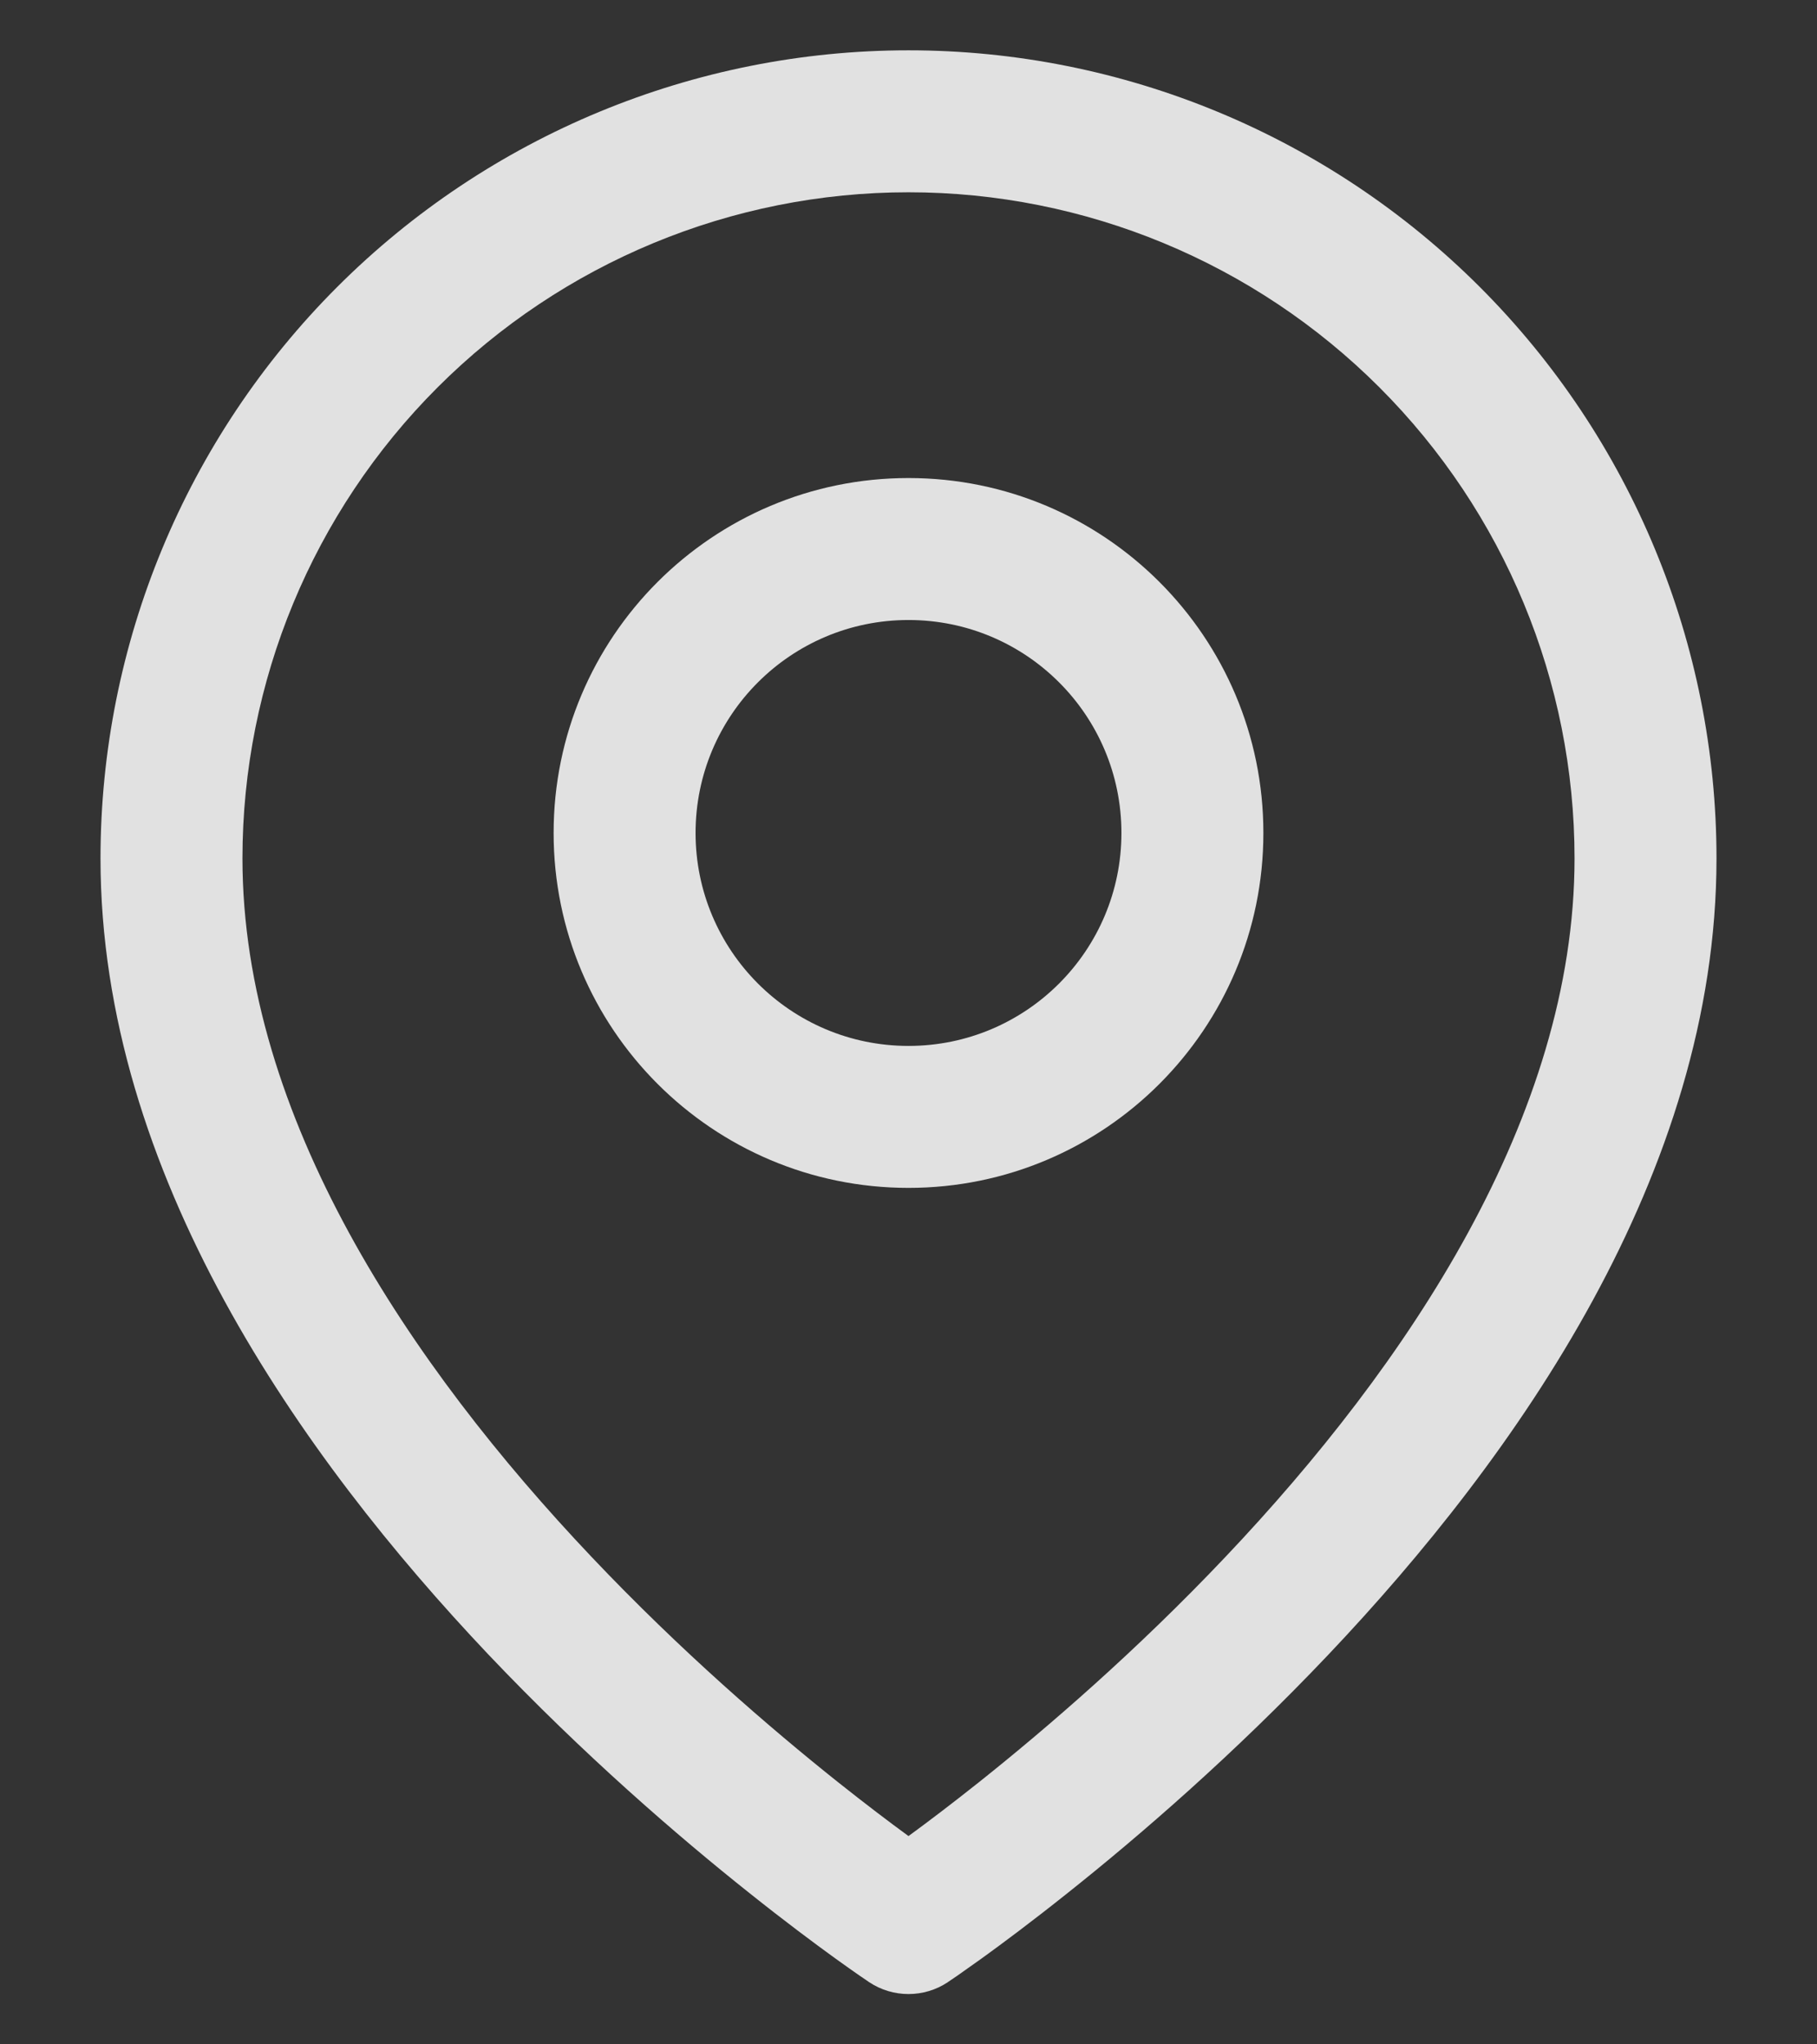 <svg width="16" height="18" viewBox="0 0 16 18" fill="none" xmlns="http://www.w3.org/2000/svg">
<rect x="0" y="0" width="16" height="18" fill="#333333" stroke="none"/>
<path fill-rule="evenodd" clip-rule="evenodd" d="M8 4.209C6.274 4.209 4.875 5.608 4.875 7.334C4.875 9.059 6.274 10.459 8 10.459C9.726 10.459 11.125 9.059 11.125 7.334C11.125 5.608 9.726 4.209 8 4.209ZM6.125 7.334C6.125 6.298 6.964 5.459 8 5.459C9.036 5.459 9.875 6.298 9.875 7.334C9.875 8.369 9.036 9.209 8 9.209C6.964 9.209 6.125 8.369 6.125 7.334Z" fill="white" fill-opacity="0.85"/>
<path fill-rule="evenodd" clip-rule="evenodd" d="M7.653 17.452C7.653 17.452 7.653 17.452 8 16.932L7.653 17.452C7.863 17.592 8.137 17.592 8.347 17.452L8 16.932C8.347 17.452 8.347 17.452 8.347 17.452L8.347 17.451L8.354 17.447L8.37 17.436C8.383 17.427 8.403 17.413 8.429 17.396C8.479 17.361 8.552 17.309 8.645 17.243C8.829 17.11 9.091 16.915 9.403 16.666C10.028 16.169 10.862 15.45 11.698 14.568C13.346 12.829 15.115 10.333 15.115 7.558C15.115 5.671 14.365 3.861 13.031 2.527C11.697 1.193 9.887 0.443 8 0.443C6.113 0.443 4.303 1.193 2.969 2.527C1.635 3.861 0.885 5.671 0.885 7.558C0.885 10.333 2.654 12.829 4.301 14.568C5.138 15.45 5.972 16.169 6.597 16.666C6.909 16.915 7.171 17.11 7.355 17.243C7.447 17.309 7.52 17.361 7.571 17.396C7.597 17.413 7.616 17.427 7.63 17.436L7.646 17.447L7.651 17.451L7.653 17.452ZM3.853 3.411C4.953 2.311 6.445 1.693 8 1.693C9.555 1.693 11.047 2.311 12.147 3.411C13.247 4.511 13.865 6.003 13.865 7.558C13.865 9.831 12.389 12.022 10.791 13.708C10.005 14.538 9.217 15.216 8.625 15.688C8.376 15.886 8.163 16.047 8 16.166C7.837 16.047 7.624 15.886 7.375 15.688C6.783 15.216 5.995 14.538 5.209 13.708C3.611 12.022 2.135 9.831 2.135 7.558C2.135 6.003 2.753 4.511 3.853 3.411Z" fill="white" fill-opacity="0.85"/>
</svg>
